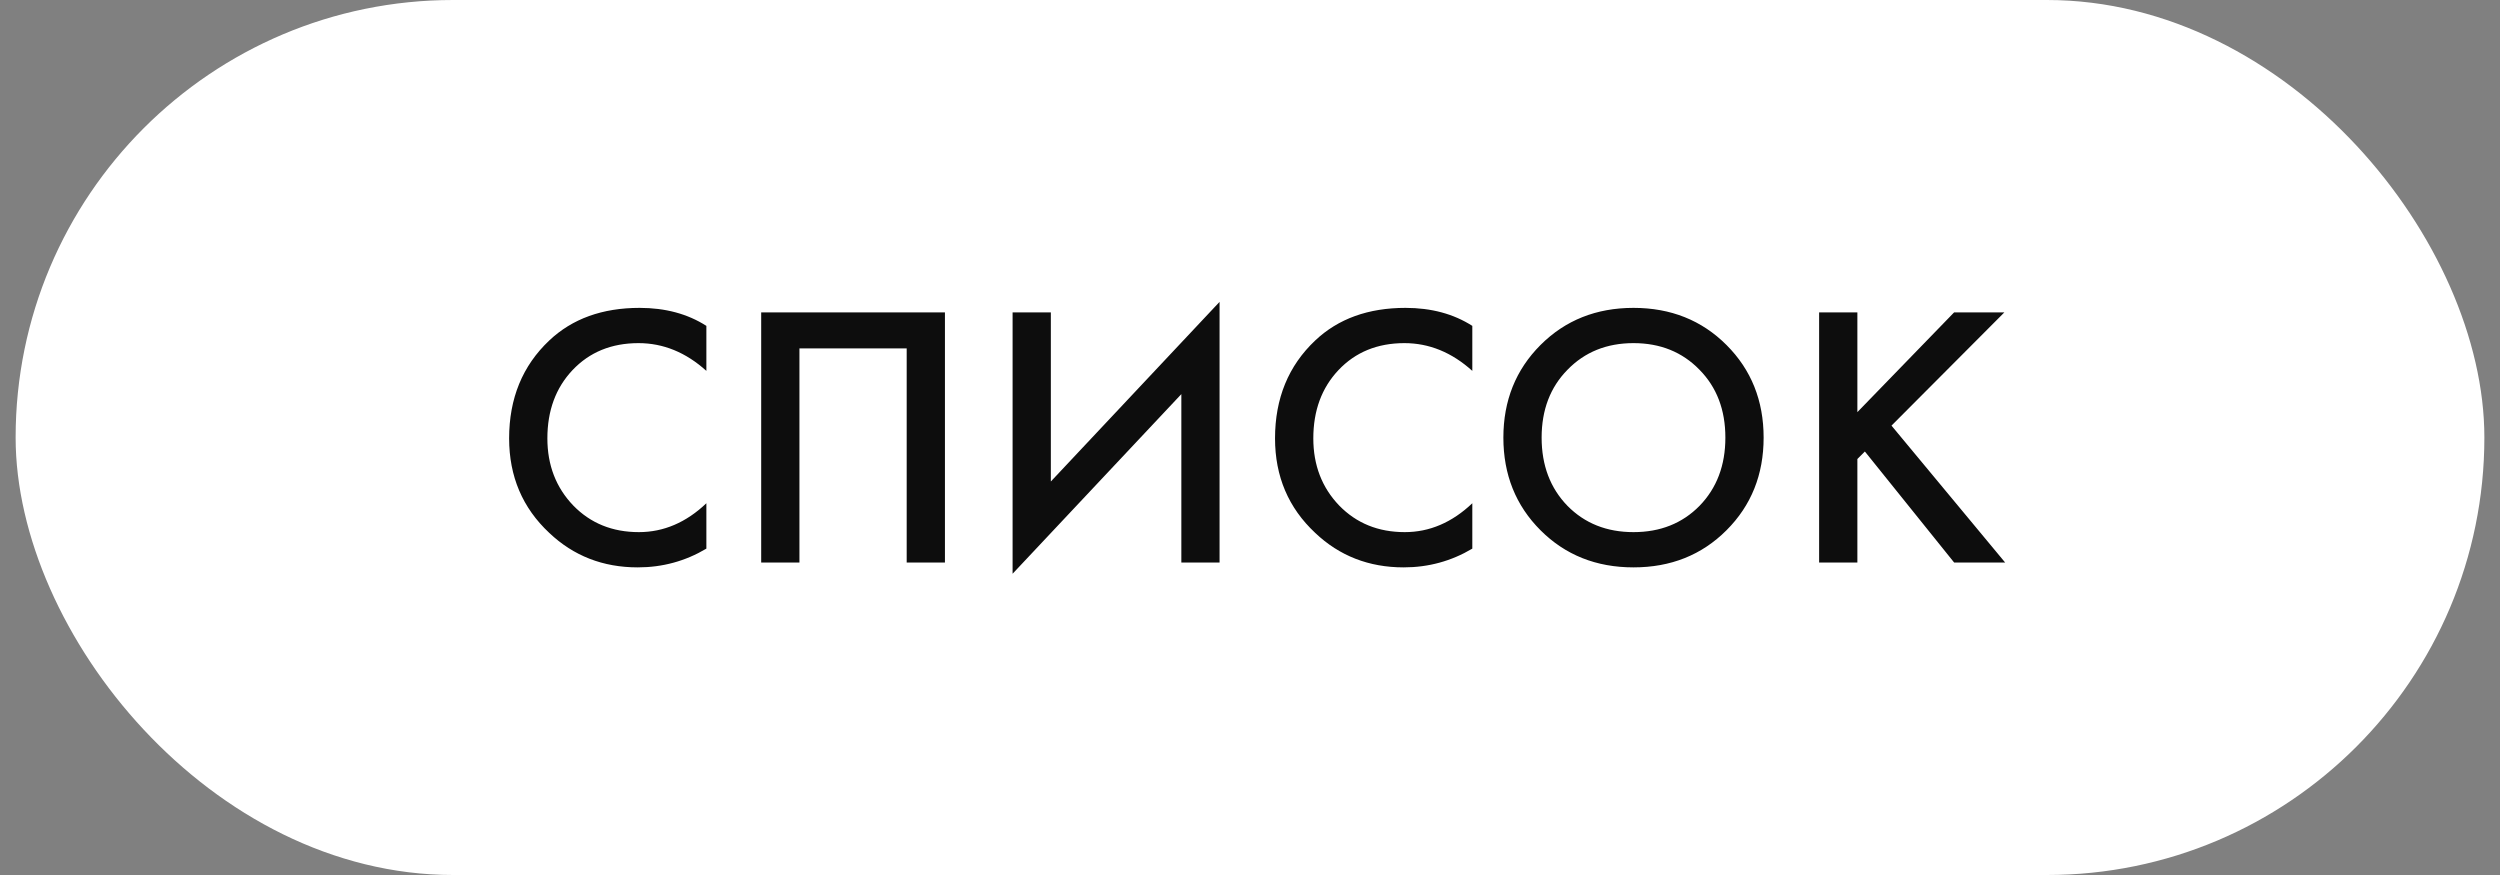 <?xml version="1.0" encoding="UTF-8"?> <svg xmlns="http://www.w3.org/2000/svg" width="80" height="28" viewBox="0 0 80 28" fill="none"><rect x="0" y="0" width="80" height="28" fill="#808080" stroke="none"/><rect x="0.5" width="79" height="28" rx="14" fill="white"></rect><path d="M22.604 10.428V11.868C21.948 11.276 21.224 10.98 20.432 10.98C19.568 10.98 18.864 11.268 18.32 11.844C17.784 12.412 17.516 13.14 17.516 14.028C17.516 14.884 17.792 15.6 18.344 16.176C18.896 16.744 19.596 17.028 20.444 17.028C21.236 17.028 21.956 16.72 22.604 16.104V17.556C21.932 17.956 21.2 18.156 20.408 18.156C19.296 18.156 18.352 17.788 17.576 17.052C16.72 16.252 16.292 15.244 16.292 14.028C16.292 12.748 16.72 11.704 17.576 10.896C18.312 10.2 19.276 9.852 20.468 9.852C21.292 9.852 22.004 10.044 22.604 10.428ZM24.358 9.996H30.238V18H29.014V11.148H25.582V18H24.358V9.996ZM37.803 18V12.612L32.403 18.36V9.996H33.627V15.408L39.026 9.66V18H37.803ZM47.114 10.428V11.868C46.458 11.276 45.733 10.98 44.941 10.98C44.078 10.98 43.373 11.268 42.83 11.844C42.294 12.412 42.026 13.14 42.026 14.028C42.026 14.884 42.301 15.6 42.853 16.176C43.406 16.744 44.105 17.028 44.953 17.028C45.745 17.028 46.465 16.72 47.114 16.104V17.556C46.441 17.956 45.709 18.156 44.917 18.156C43.806 18.156 42.861 17.788 42.086 17.052C41.23 16.252 40.801 15.244 40.801 14.028C40.801 12.748 41.23 11.704 42.086 10.896C42.822 10.2 43.785 9.852 44.977 9.852C45.801 9.852 46.514 10.044 47.114 10.428ZM49.296 11.04C50.088 10.248 51.08 9.852 52.272 9.852C53.464 9.852 54.456 10.248 55.248 11.04C56.04 11.832 56.436 12.82 56.436 14.004C56.436 15.188 56.04 16.176 55.248 16.968C54.456 17.76 53.464 18.156 52.272 18.156C51.08 18.156 50.088 17.76 49.296 16.968C48.504 16.176 48.108 15.188 48.108 14.004C48.108 12.82 48.504 11.832 49.296 11.04ZM50.16 16.188C50.712 16.748 51.416 17.028 52.272 17.028C53.128 17.028 53.832 16.748 54.384 16.188C54.936 15.62 55.212 14.892 55.212 14.004C55.212 13.116 54.936 12.392 54.384 11.832C53.832 11.264 53.128 10.98 52.272 10.98C51.416 10.98 50.712 11.264 50.16 11.832C49.608 12.392 49.332 13.116 49.332 14.004C49.332 14.892 49.608 15.62 50.16 16.188ZM59.436 9.996V13.188L62.532 9.996H64.14L60.528 13.62L64.164 18H62.532L59.676 14.448L59.436 14.688V18H58.212V9.996H59.436Z" fill="#0D0D0D"></path></svg> 